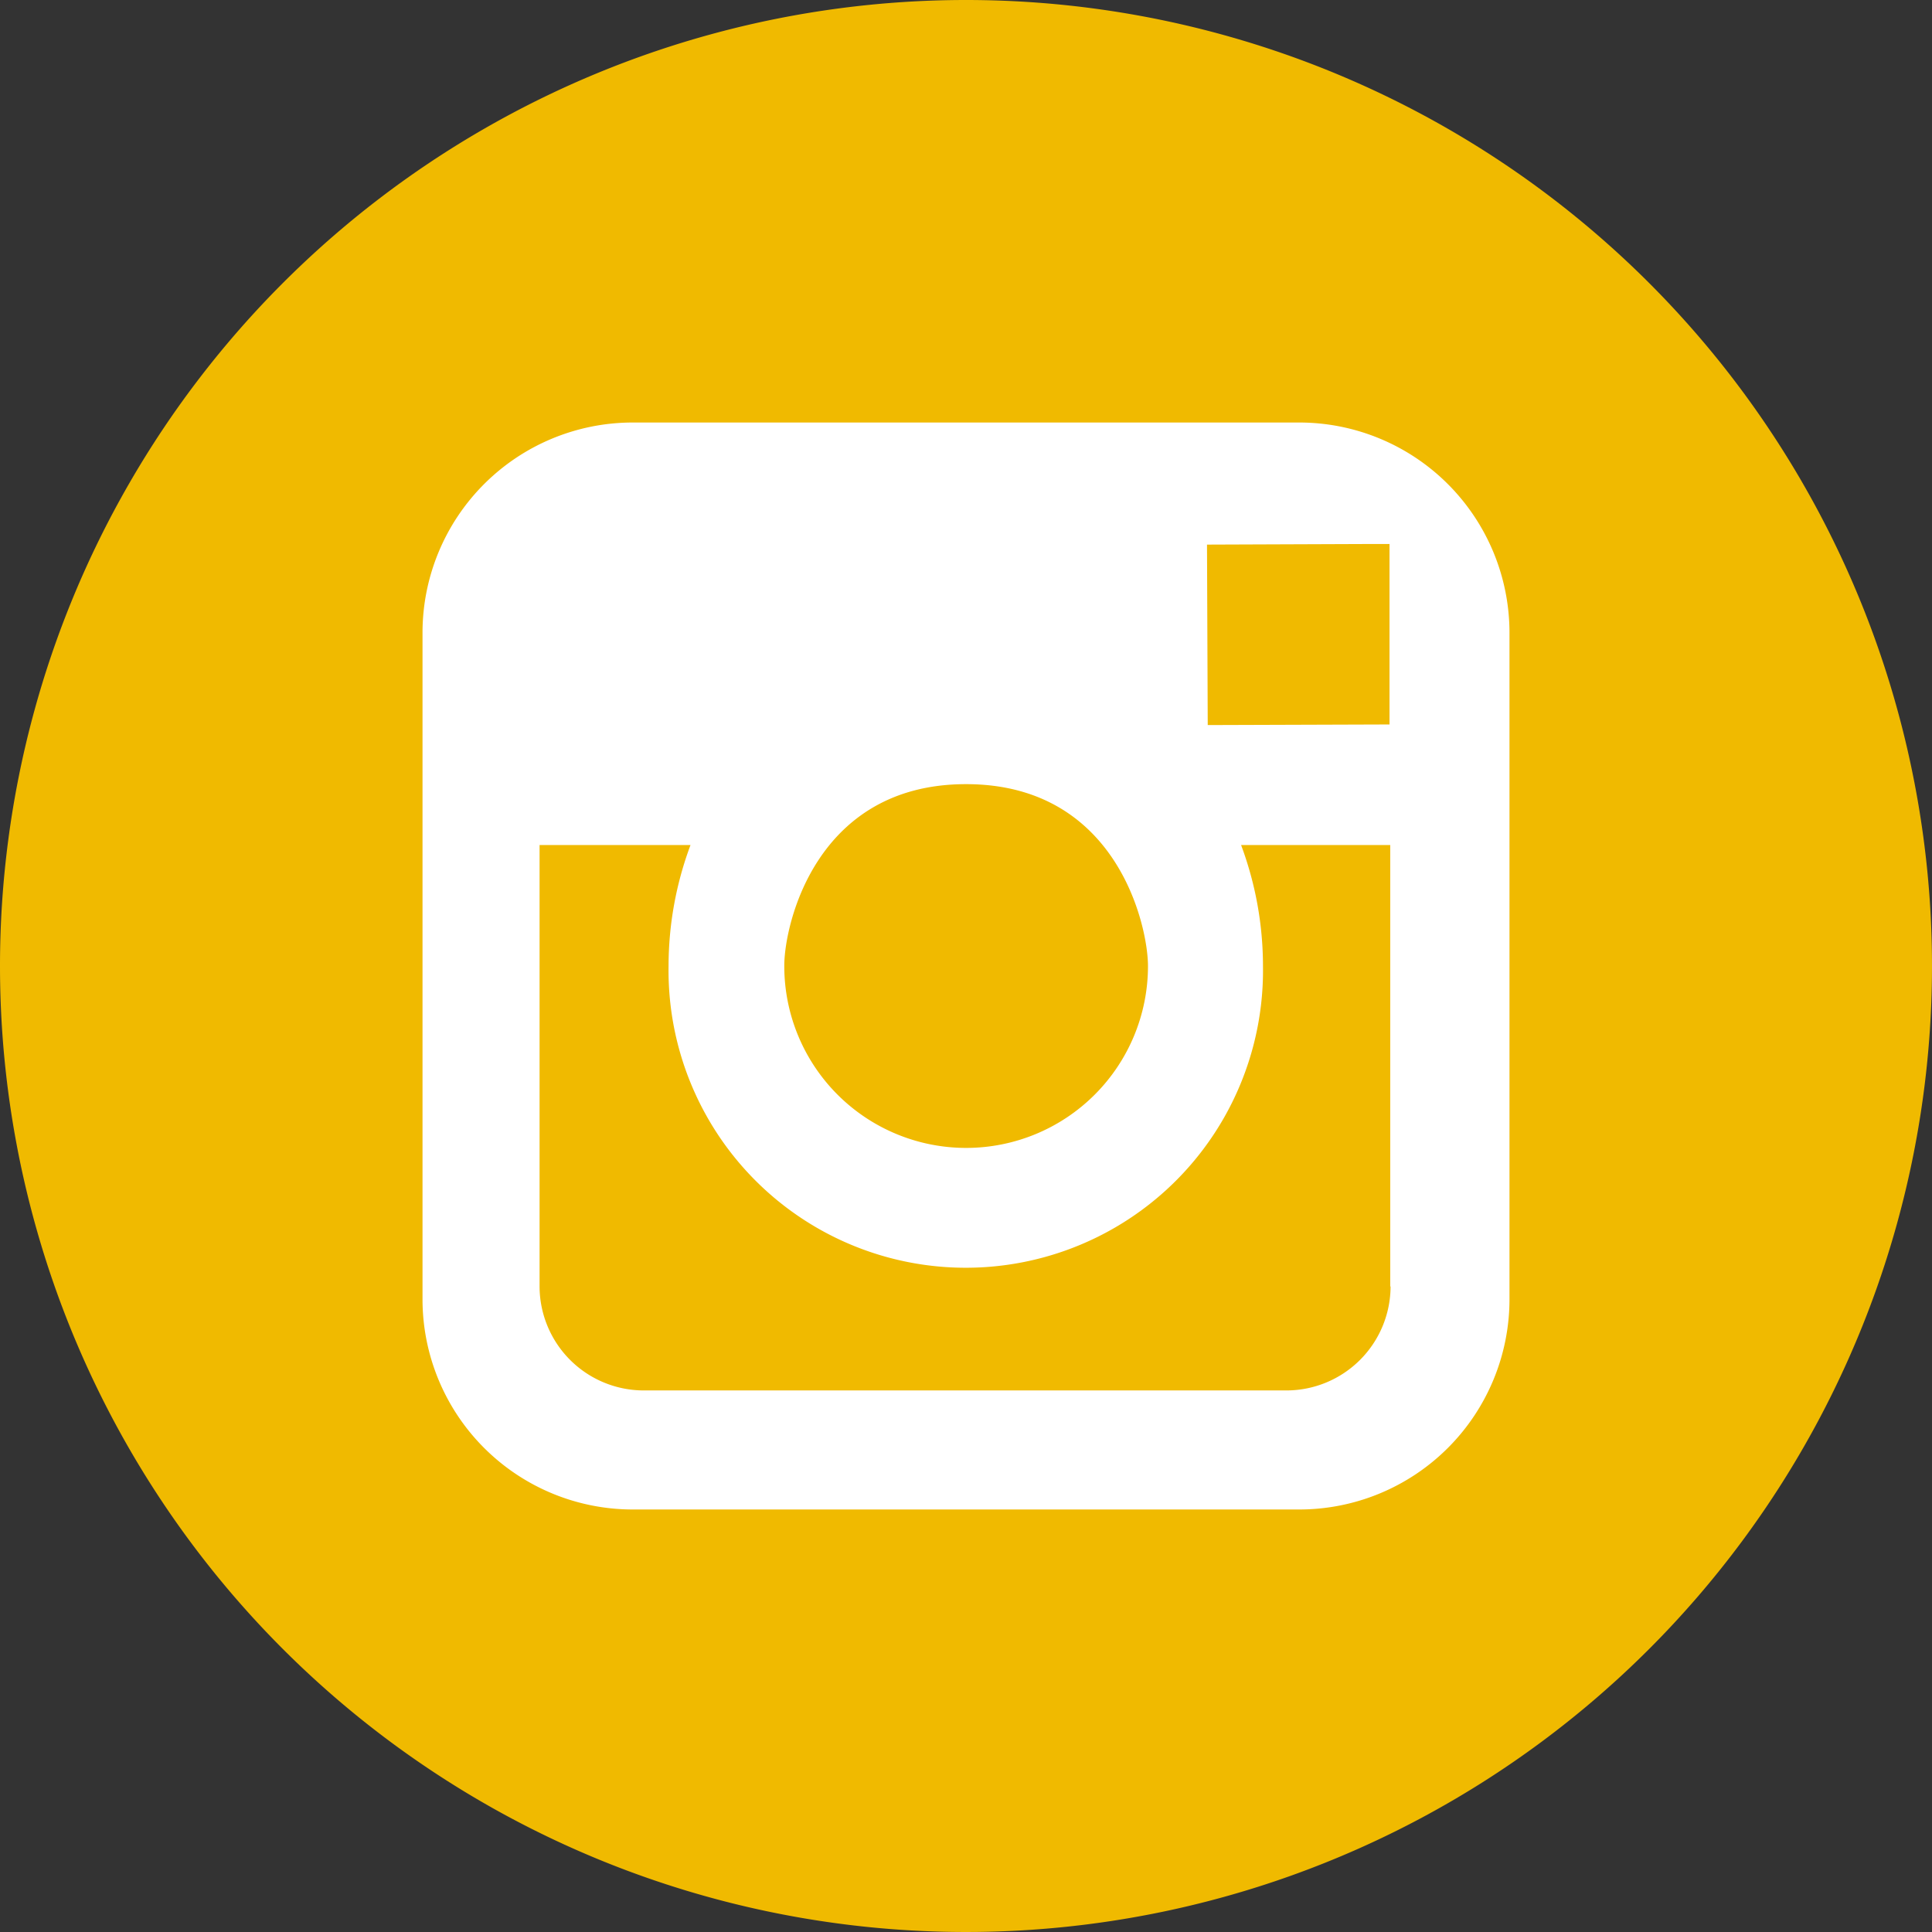 <svg id="Layer_1" data-name="Layer 1" xmlns="http://www.w3.org/2000/svg" viewBox="0 0 291.32 291.32">
  <rect x="0" y="0" width="291.32" height="291.32" fill="#333333" stroke="none"/>
  <defs>
    <style>
      .cls-1 {
        fill: #f0ba00;
      }

      .cls-2 {
        fill: #fff;
      }
    </style>
  </defs>
  <title>fahrschule-zurich-zuerich-instagram</title>
  <g>
    <path class="cls-1" d="M145.66,0A145.66,145.66,0,1,1,0,145.66,145.67,145.67,0,0,1,145.66,0Z"/>
    <path class="cls-2" d="M195.93,63.71H95.38A31.7,31.7,0,0,0,63.71,95.38V195.94a31.7,31.7,0,0,0,31.67,31.67H195.94a31.7,31.7,0,0,0,31.67-31.67V95.38A31.71,31.71,0,0,0,195.93,63.71Zm10,18.32h3.59v27.21l-27.41.09L182,82.12Zm-60.25,36.21c22.73,0,27.42,21.34,27.42,27.43a27.42,27.42,0,0,1-54.84,0C118.23,139.58,122.93,118.24,145.66,118.24Zm64,75.72a15.72,15.72,0,0,1-15.71,15.7H97.07A15.72,15.72,0,0,1,81.36,194V127.42h22.76a52.21,52.21,0,0,0-3.31,18.25,44.82,44.82,0,1,0,89.63,0,52.24,52.24,0,0,0-3.3-18.25h22.49V194Z"/>
  </g>
</svg>
